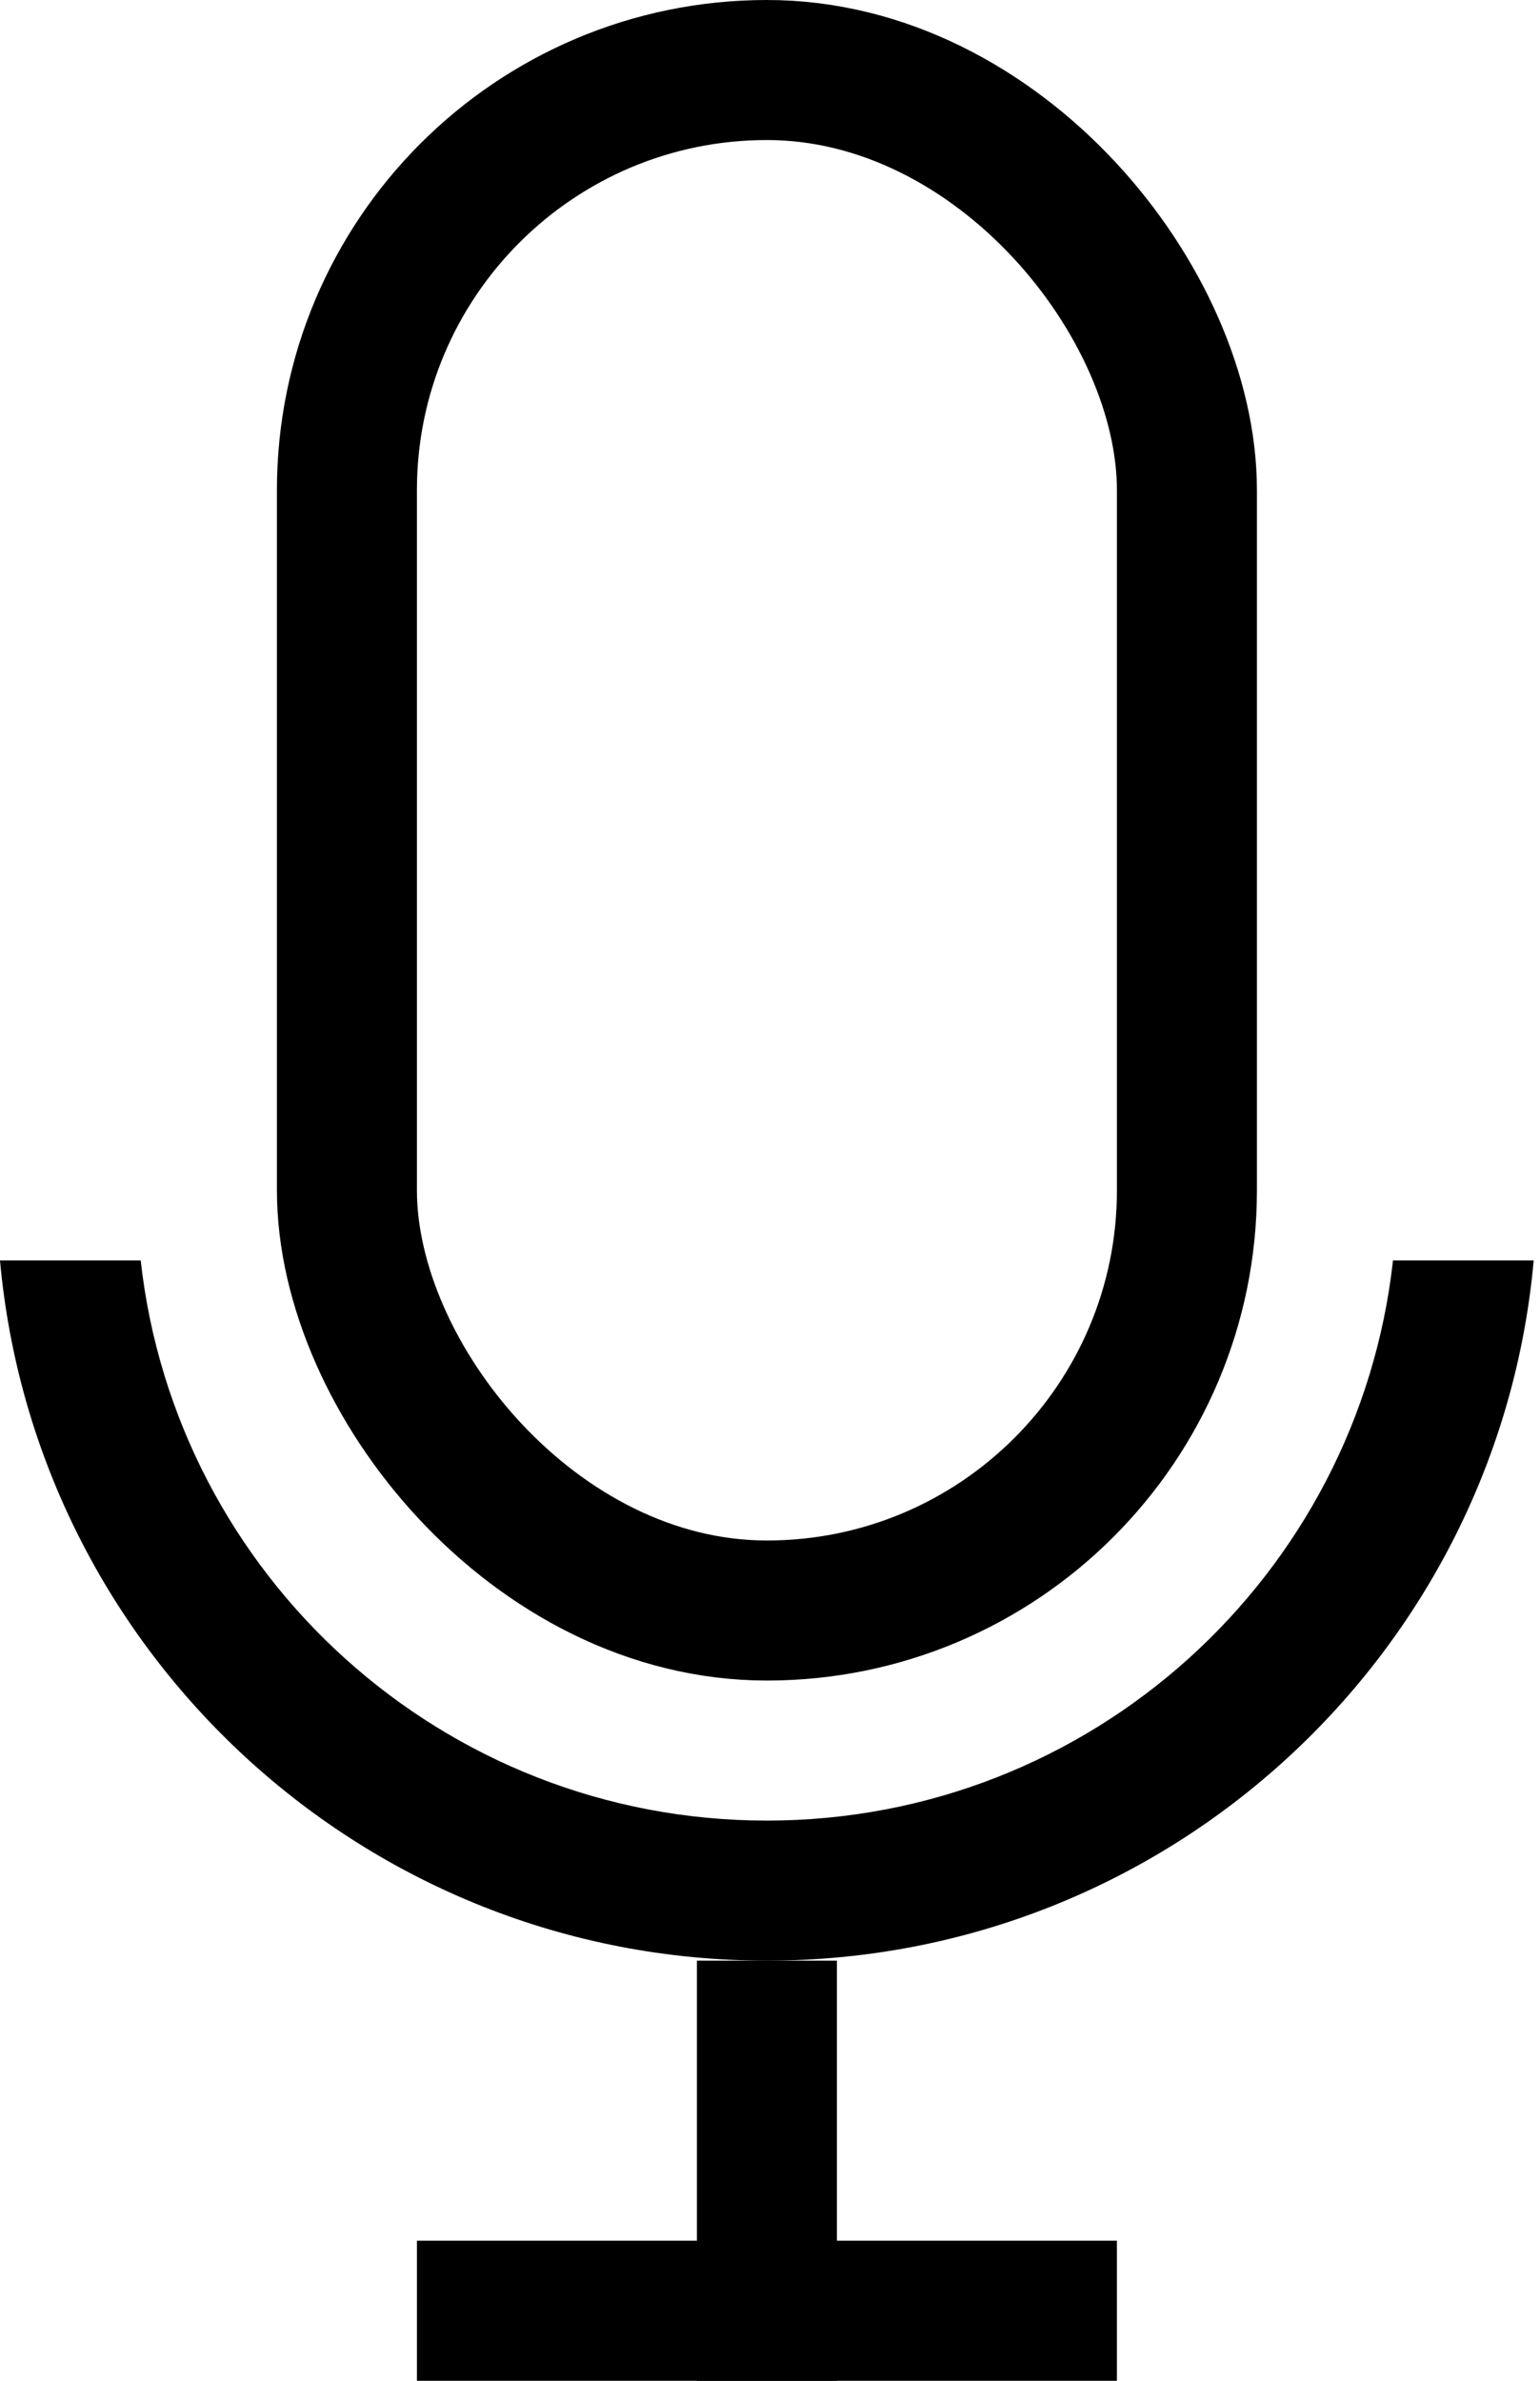 <svg width="11" height="17" viewBox="0 0 11 17" fill="none" xmlns="http://www.w3.org/2000/svg">
<rect x="2.478" y="0.5" width="6" height="11" rx="3" stroke="black"/>
<path fill-rule="evenodd" clip-rule="evenodd" d="M0 9C0.253 11.803 2.609 14 5.478 14C8.347 14 10.703 11.803 10.955 9H9.95C9.701 11.25 7.794 13 5.478 13C3.161 13 1.254 11.25 1.005 9H0Z" fill="black"/>
<line x1="5.478" y1="14" x2="5.478" y2="17" stroke="black"/>
<line x1="2.978" y1="16.5" x2="7.978" y2="16.5" stroke="black"/>
</svg>
